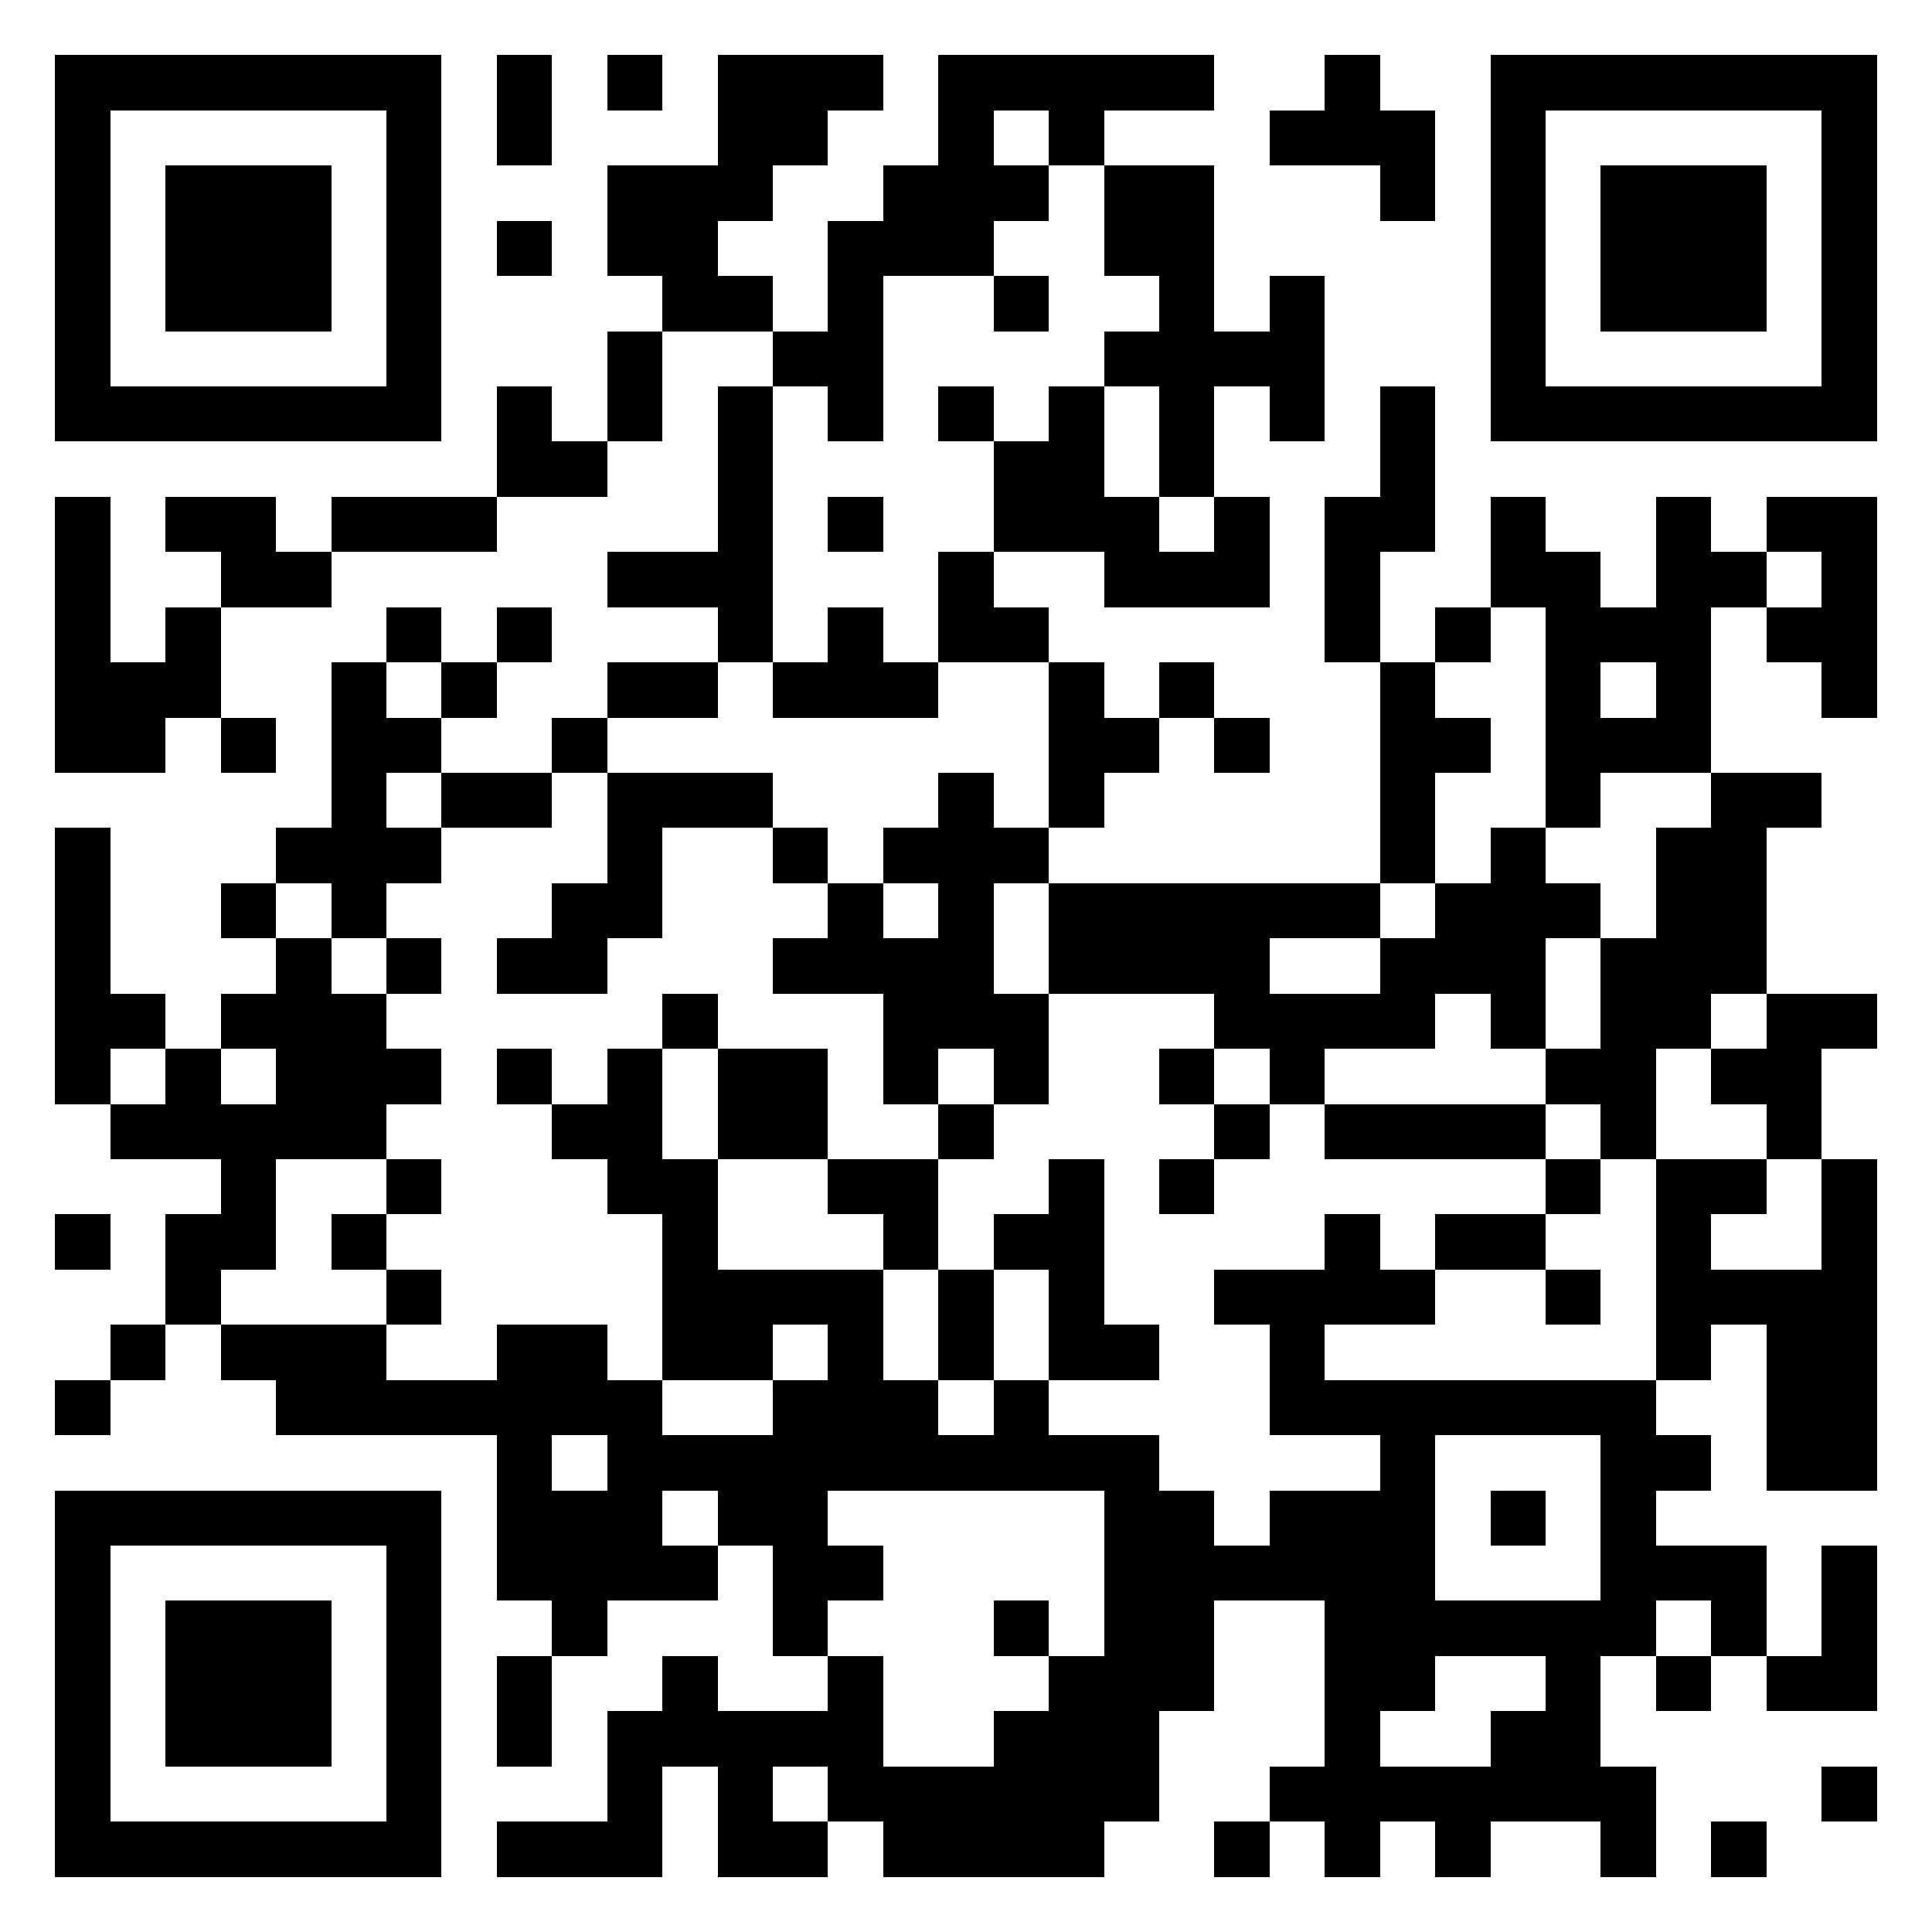 <?xml version="1.0" encoding="UTF-8"?>
<!DOCTYPE svg PUBLIC '-//W3C//DTD SVG 1.0//EN'
          'http://www.w3.org/TR/2001/REC-SVG-20010904/DTD/svg10.dtd'>
<svg fill="#fff" height="35" shape-rendering="crispEdges" style="fill: #fff;" viewBox="0 0 35 35" width="35" xmlns="http://www.w3.org/2000/svg" xmlns:xlink="http://www.w3.org/1999/xlink"
><path d="M0 0h35v35H0z"
  /><path d="M1 1.5h7m1 0h1m1 0h1m1 0h3m1 0h5m2 0h1m2 0h7M1 2.5h1m5 0h1m1 0h1m3 0h2m2 0h1m1 0h1m3 0h3m1 0h1m5 0h1M1 3.5h1m1 0h3m1 0h1m3 0h3m2 0h3m1 0h2m3 0h1m1 0h1m1 0h3m1 0h1M1 4.5h1m1 0h3m1 0h1m1 0h1m1 0h2m2 0h3m2 0h2m5 0h1m1 0h3m1 0h1M1 5.5h1m1 0h3m1 0h1m4 0h2m1 0h1m2 0h1m2 0h1m1 0h1m3 0h1m1 0h3m1 0h1M1 6.5h1m5 0h1m3 0h1m2 0h2m4 0h4m3 0h1m5 0h1M1 7.5h7m1 0h1m1 0h1m1 0h1m1 0h1m1 0h1m1 0h1m1 0h1m1 0h1m1 0h1m1 0h7M9 8.5h2m2 0h1m4 0h2m1 0h1m3 0h1M1 9.5h1m1 0h2m1 0h3m4 0h1m1 0h1m2 0h3m1 0h1m1 0h2m1 0h1m2 0h1m1 0h2M1 10.5h1m2 0h2m5 0h3m3 0h1m2 0h3m1 0h1m2 0h2m1 0h2m1 0h1M1 11.5h1m1 0h1m3 0h1m1 0h1m3 0h1m1 0h1m1 0h2m5 0h1m1 0h1m1 0h3m1 0h2M1 12.5h3m2 0h1m1 0h1m2 0h2m1 0h3m2 0h1m1 0h1m3 0h1m2 0h1m1 0h1m2 0h1M1 13.5h2m1 0h1m1 0h2m2 0h1m8 0h2m1 0h1m2 0h2m1 0h3M6 14.5h1m1 0h2m1 0h3m3 0h1m1 0h1m5 0h1m2 0h1m2 0h2M1 15.5h1m3 0h3m3 0h1m2 0h1m1 0h3m6 0h1m1 0h1m2 0h2M1 16.5h1m2 0h1m1 0h1m3 0h2m3 0h1m1 0h1m1 0h6m1 0h3m1 0h2M1 17.5h1m3 0h1m1 0h1m1 0h2m3 0h4m1 0h4m2 0h3m1 0h3M1 18.5h2m1 0h3m5 0h1m3 0h3m3 0h4m1 0h1m1 0h2m1 0h2M1 19.5h1m1 0h1m1 0h3m1 0h1m1 0h1m1 0h2m1 0h1m1 0h1m2 0h1m1 0h1m4 0h2m1 0h2M2 20.5h5m3 0h2m1 0h2m2 0h1m4 0h1m1 0h4m1 0h1m2 0h1M4 21.5h1m2 0h1m3 0h2m2 0h2m2 0h1m1 0h1m6 0h1m1 0h2m1 0h1M1 22.5h1m1 0h2m1 0h1m5 0h1m3 0h1m1 0h2m4 0h1m1 0h2m2 0h1m2 0h1M3 23.5h1m3 0h1m4 0h4m1 0h1m1 0h1m2 0h4m2 0h1m1 0h4M2 24.5h1m1 0h3m2 0h2m1 0h2m1 0h1m1 0h1m1 0h2m2 0h1m6 0h1m1 0h2M1 25.5h1m3 0h7m2 0h3m1 0h1m4 0h7m2 0h2M9 26.5h1m1 0h10m4 0h1m3 0h2m1 0h2M1 27.5h7m1 0h3m1 0h2m5 0h2m1 0h3m1 0h1m1 0h1M1 28.5h1m5 0h1m1 0h4m1 0h2m4 0h6m3 0h3m1 0h1M1 29.5h1m1 0h3m1 0h1m2 0h1m3 0h1m3 0h1m1 0h2m2 0h6m1 0h1m1 0h1M1 30.5h1m1 0h3m1 0h1m1 0h1m2 0h1m2 0h1m3 0h3m2 0h2m2 0h1m1 0h1m1 0h2M1 31.5h1m1 0h3m1 0h1m1 0h1m1 0h5m2 0h3m3 0h1m2 0h2M1 32.5h1m5 0h1m3 0h1m1 0h1m1 0h6m2 0h7m3 0h1M1 33.5h7m1 0h3m1 0h2m1 0h4m2 0h1m1 0h1m1 0h1m2 0h1m1 0h1" stroke="#000"
/></svg
>
